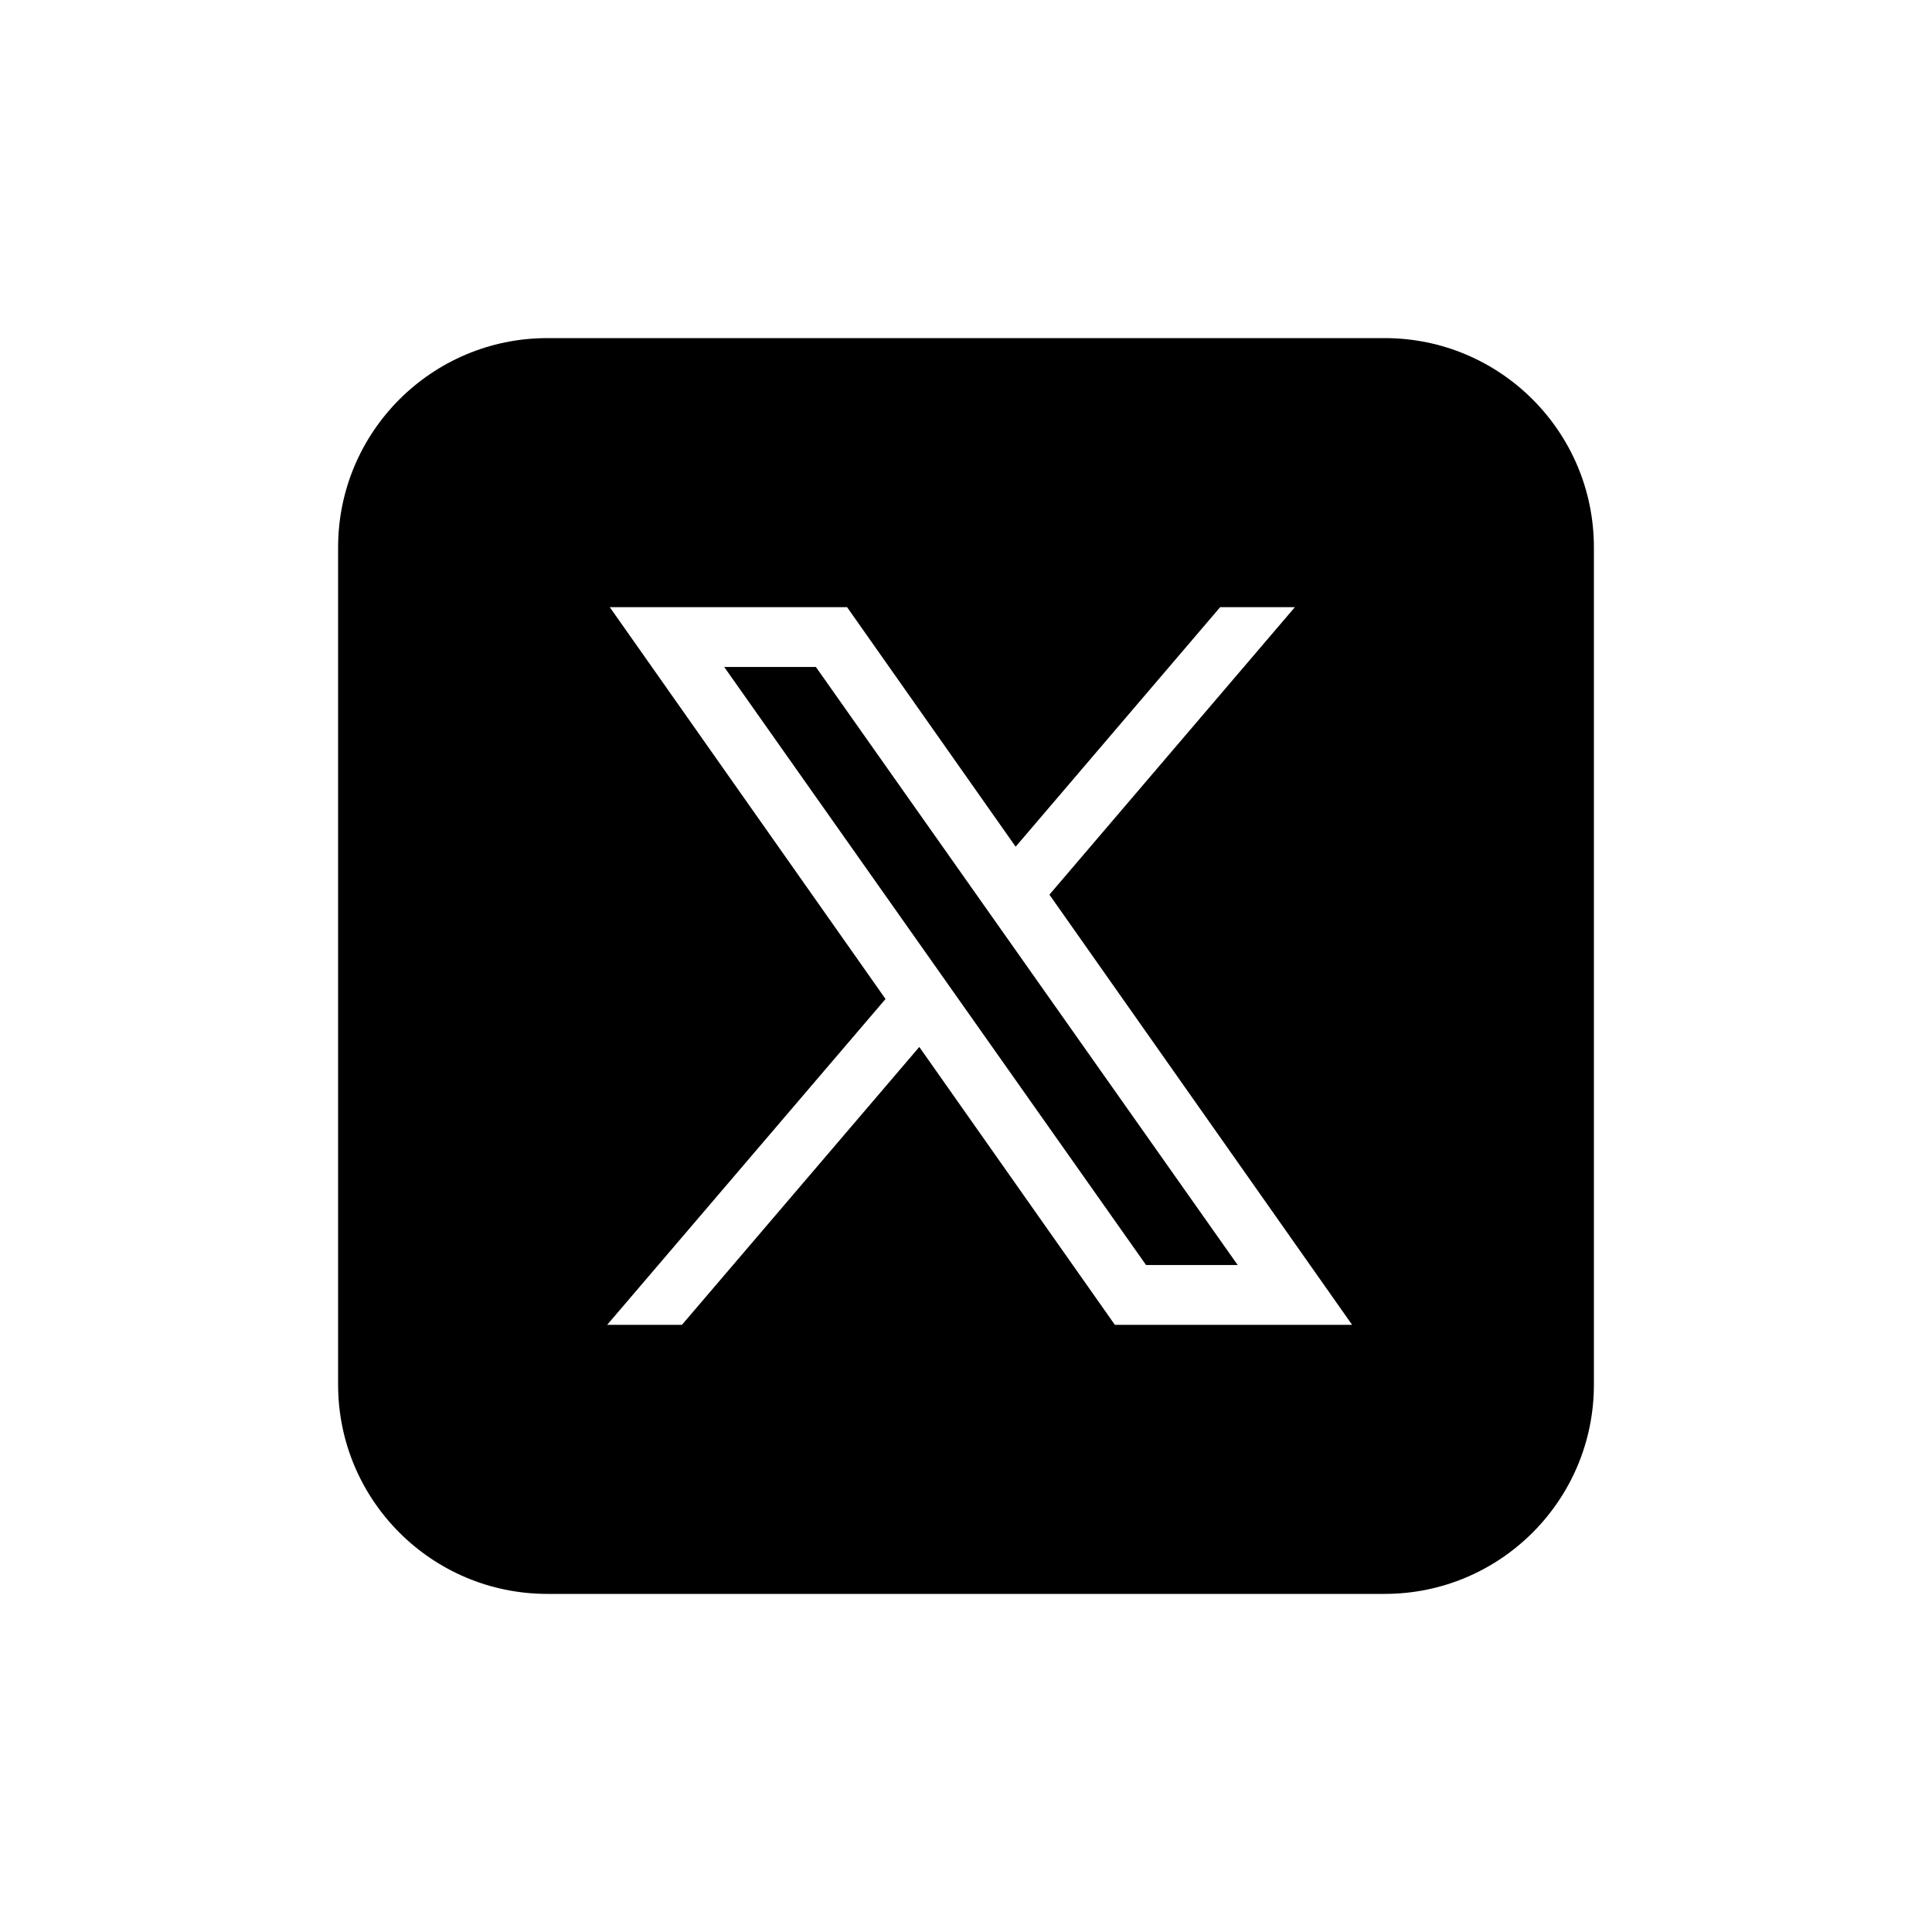 <svg width="40" height="40" viewBox="0 0 40 40" fill="none" xmlns="http://www.w3.org/2000/svg">
<rect x="0" y="0" width="40" height="40" fill="#808080" stroke="none"/>
<g clip-path="url(#clip0_268_72625)">
<rect width="40" height="40" fill="white"/>
<path d="M11.333 7C8.94 7 7 8.94 7 11.333V28.667C7 31.06 8.94 33 11.333 33H28.667C31.06 33 33 31.06 33 28.667V11.333C33 8.94 31.06 7 28.667 7H11.333ZM12.625 12.571H17.538L21.028 17.53L25.262 12.571H26.809L21.727 18.523L27.994 27.429H23.082L19.033 21.676L14.119 27.429H12.571L18.334 20.683L12.625 12.571ZM14.994 13.809L23.728 26.191H25.625L16.892 13.809H14.994Z" fill="black"/>
</g>
<defs>
<clipPath id="clip0_268_72625">
<rect width="40" height="40" fill="white"/>
</clipPath>
</defs>
</svg>
